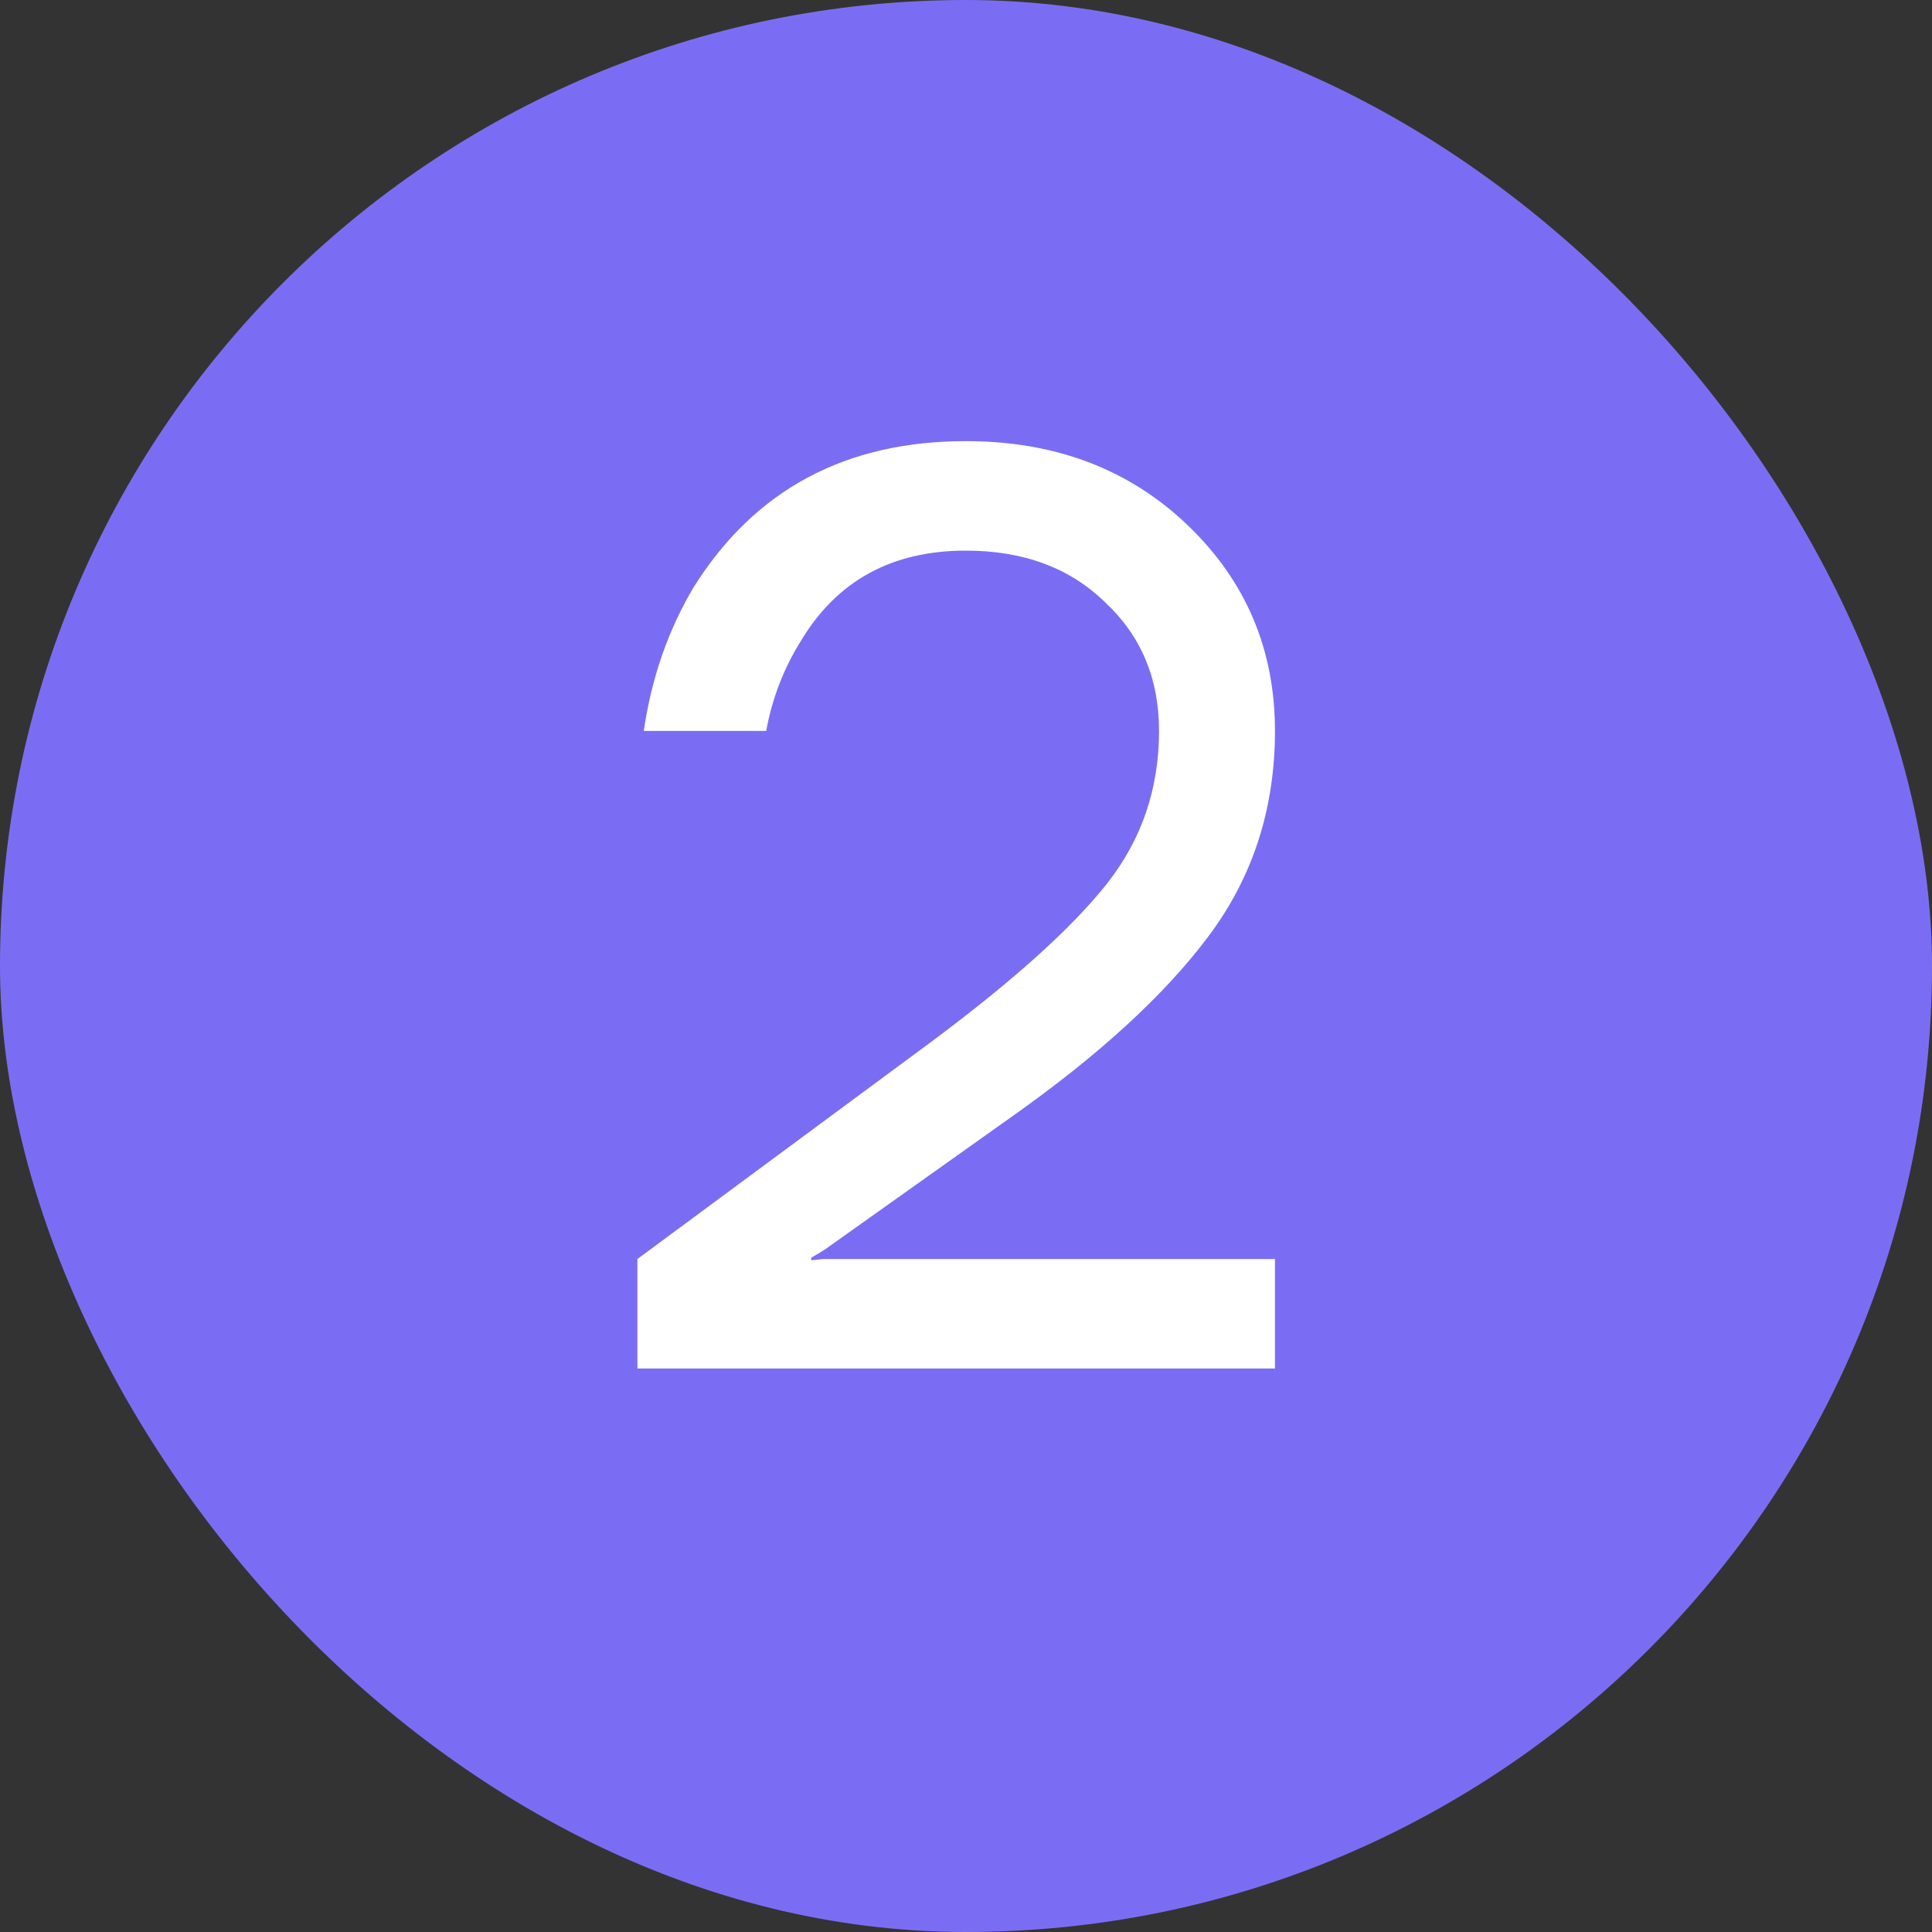 <?xml version="1.0" encoding="UTF-8"?> <svg xmlns="http://www.w3.org/2000/svg" width="24" height="24" viewBox="0 0 24 24" fill="none"><rect x="0" y="0" width="24" height="24" fill="#333333" stroke="none"/><rect width="24" height="24" rx="12" fill="#7B6DF3"></rect><path d="M7.918 17V15.64L11.598 12.92C12.611 12.163 13.331 11.512 13.758 10.968C14.184 10.424 14.398 9.795 14.398 9.08C14.398 8.429 14.174 7.896 13.726 7.48C13.288 7.053 12.712 6.84 11.998 6.84C11.08 6.84 10.398 7.213 9.95 7.96C9.736 8.301 9.592 8.675 9.518 9.08H7.997C8.094 8.419 8.302 7.821 8.621 7.288C9.379 6.083 10.504 5.48 11.998 5.48C13.107 5.48 14.024 5.827 14.749 6.52C15.475 7.213 15.838 8.067 15.838 9.08C15.838 10.051 15.56 10.904 15.005 11.64C14.461 12.365 13.646 13.112 12.557 13.88L10.238 15.528L10.078 15.624V15.656L10.222 15.64H15.838V17H7.918Z" fill="white"></path></svg> 
